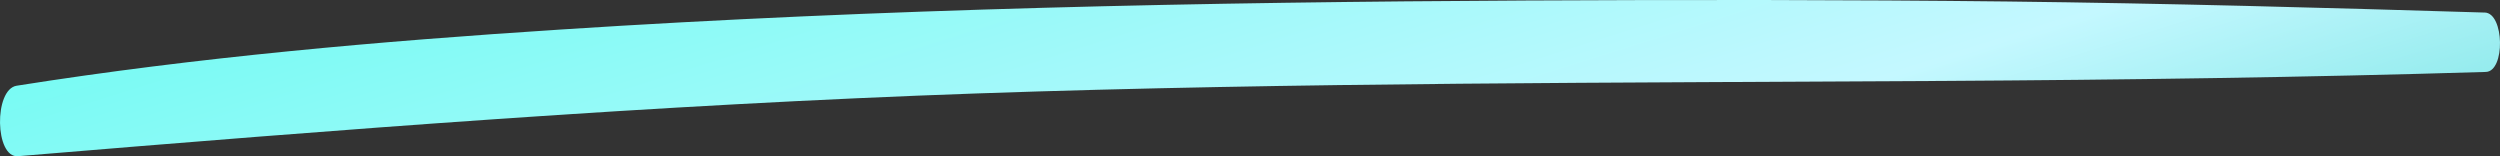 <svg width="80" height="5" viewBox="0 0 80 5" fill="none" xmlns="http://www.w3.org/2000/svg">
<rect x="0" y="0" width="80" height="5" fill="#333333" stroke="none"/>
<path d="M79.513 0.402C74.419 0.247 69.327 0.107 64.231 0.048C59.096 -0.01 53.961 -0.01 48.825 0.016C38.532 0.068 28.238 0.277 17.956 0.944C12.134 1.32 6.324 1.827 0.533 2.743C-0.203 2.86 -0.165 5.06 0.575 4.998C10.799 4.148 21.018 3.347 31.259 2.99C41.548 2.632 51.836 2.653 62.127 2.59C67.935 2.555 73.74 2.478 79.548 2.302C80.172 2.282 80.14 0.42 79.513 0.401L79.513 0.402Z" fill="url(#paint0_linear_101_358)"/>
<defs>
<linearGradient id="paint0_linear_101_358" x1="11.579" y1="-3.558" x2="23.827" y2="35.368" gradientUnits="userSpaceOnUse">
<stop stop-color="#6EFBF2"/>
<stop offset="0.5" stop-color="#C4F8FF"/>
<stop offset="1" stop-color="#18CBC0"/>
</linearGradient>
</defs>
</svg>
